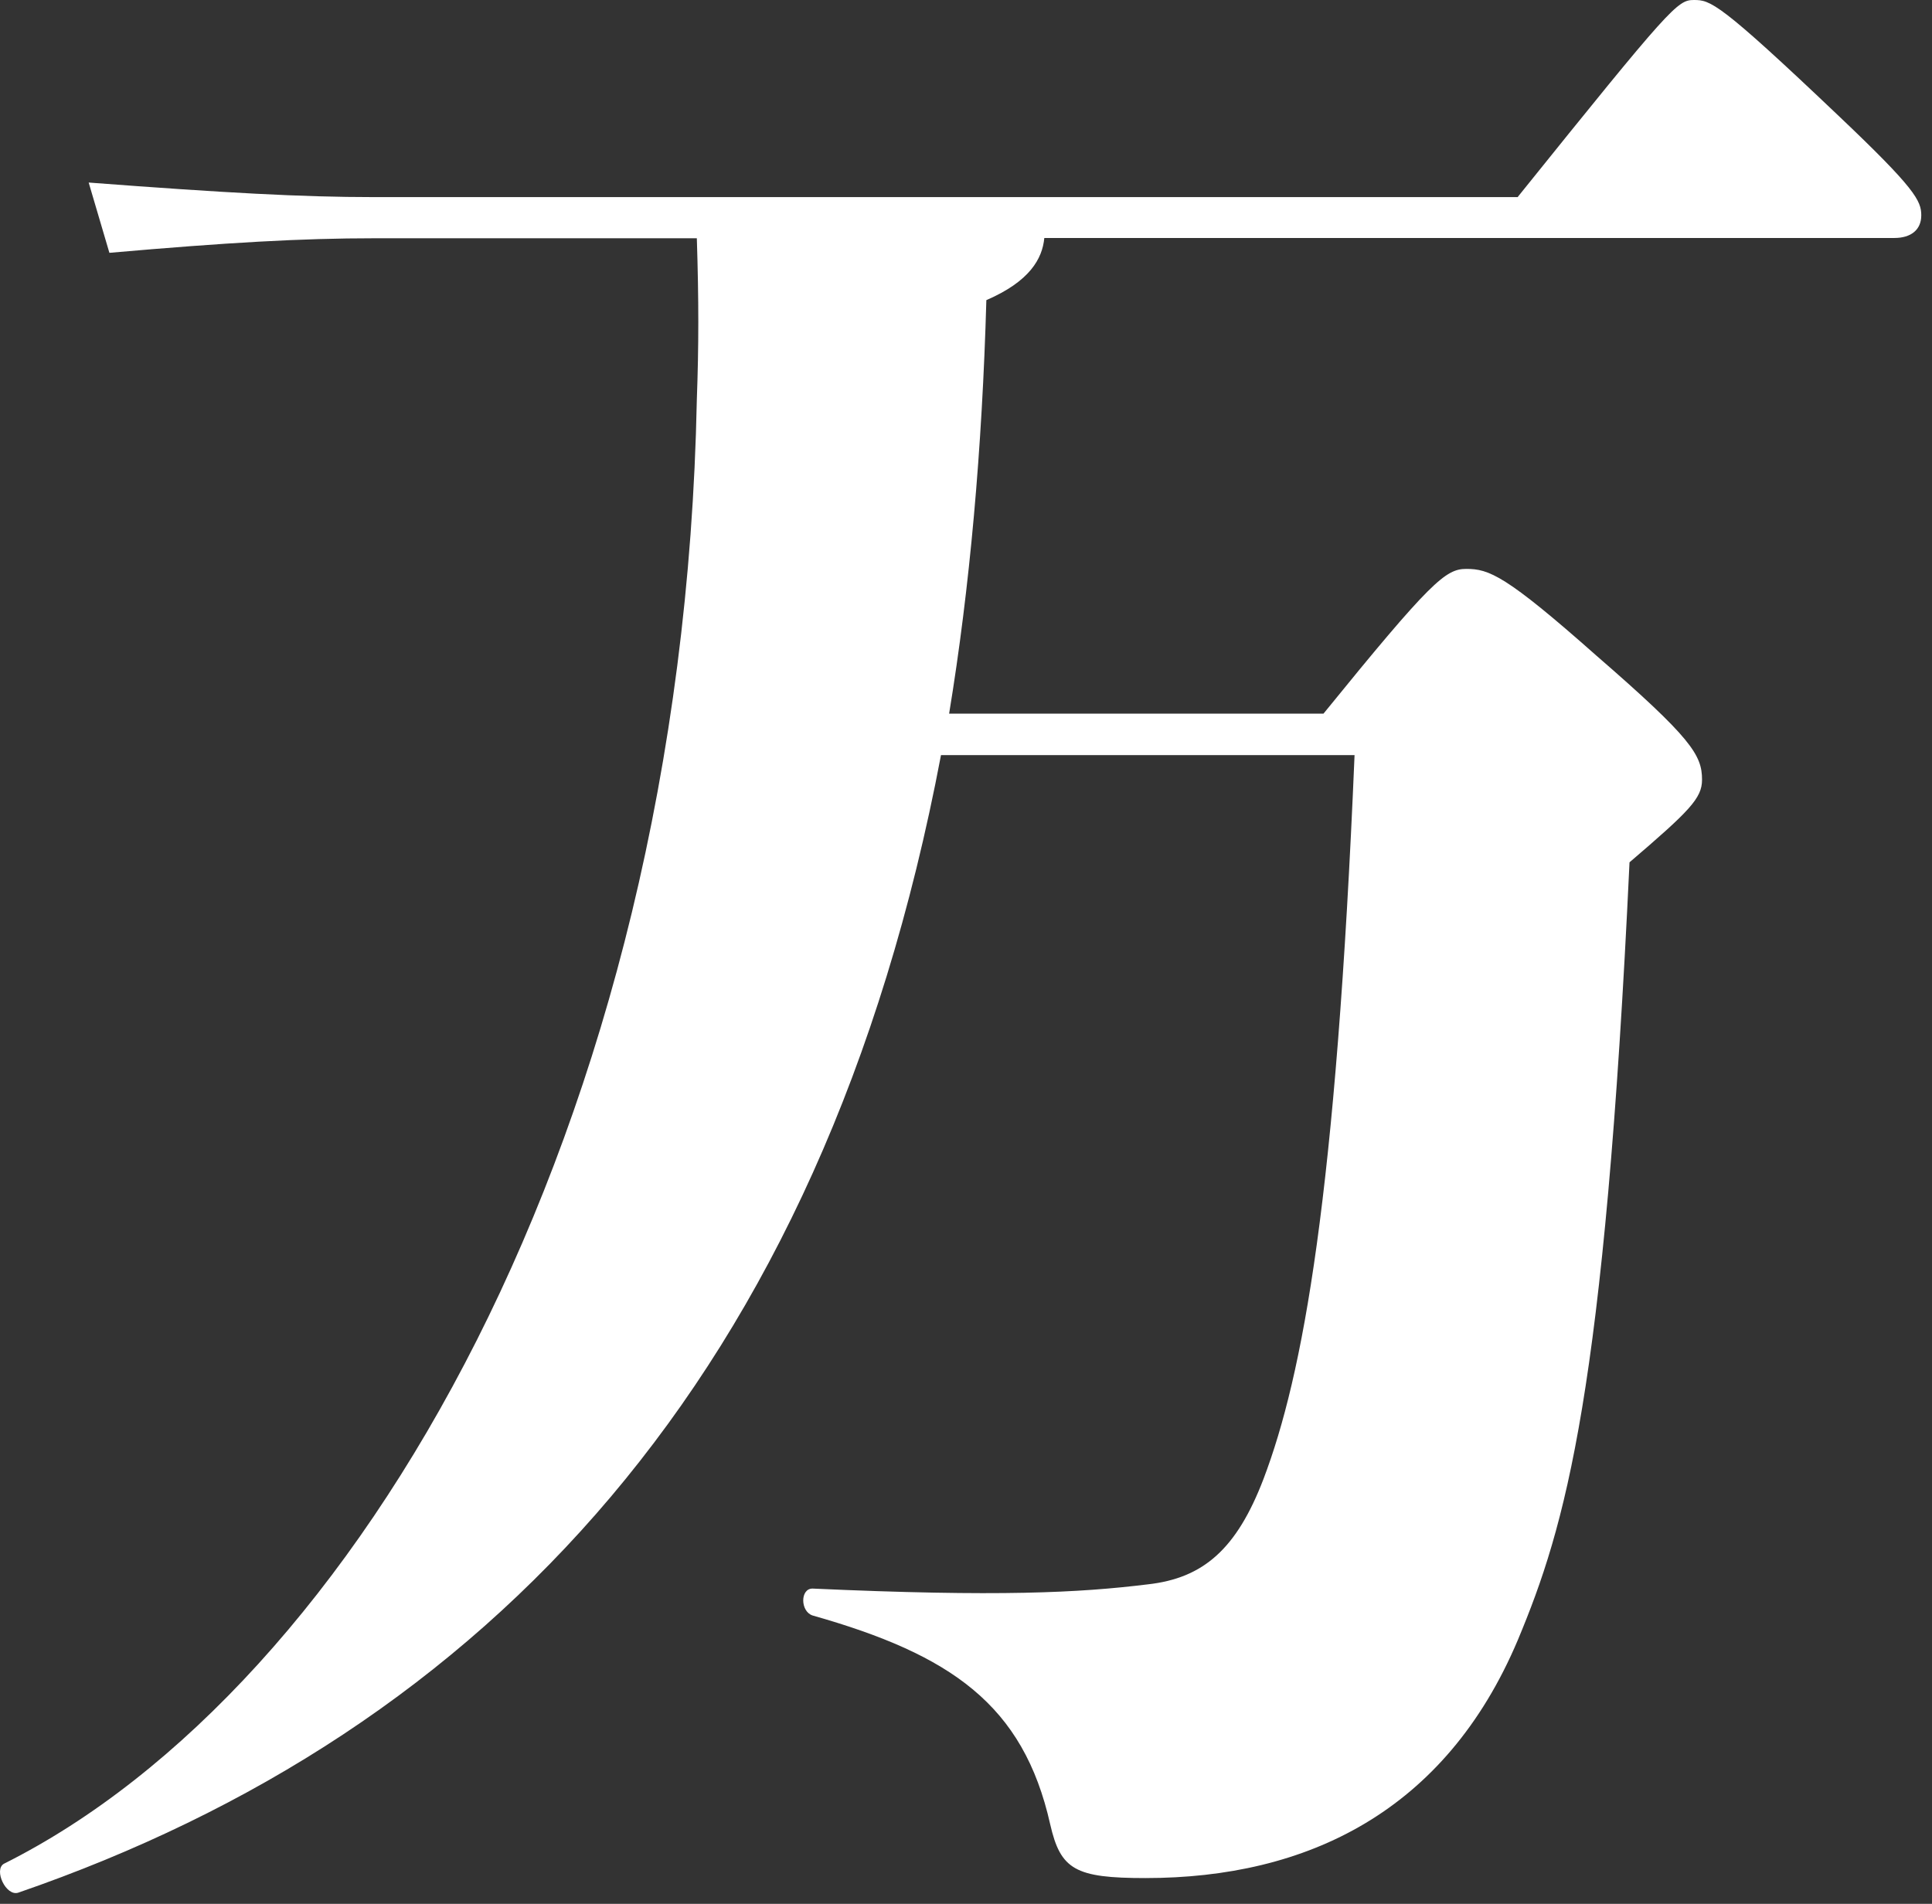 <svg fill="none" height="68" viewBox="0 0 69 68" width="69" xmlns="http://www.w3.org/2000/svg"><rect x="0" y="0" width="69" height="68" fill="#333333" stroke="none"/><path d="m54.217 7.02c5.47-6.8 5.69-7.02 6.28-7.02s.89.07 5.17 4.14c2.73 2.59 2.95 3.03 2.95 3.55s-.37.81-.96.81h-30.36c-.07.74-.52 1.55-2.07 2.22-.15 5.32-.59 10.27-1.33 14.77h13.37c3.84-4.73 4.36-5.17 5.1-5.17.81 0 1.4.22 4.65 3.1 3.4 2.95 3.77 3.55 3.77 4.43 0 .66-.44 1.11-2.59 2.95-.89 18.98-2.29 23.71-3.99 27.78-2.59 6.13-7.53 8.5-13.3 8.5-2.51 0-3.03-.3-3.4-1.92-.96-4.28-3.55-6.06-8.49-7.46-.44-.15-.44-.96 0-.96 6.65.3 9.53.15 11.97-.15 1.99-.22 3.18-1.26 4.14-3.77 1.4-3.69 2.59-10.05 3.25-25.85h-14.77c-4.21 22.23-16.25 34.87-32.95 40.63-.44.15-.89-.81-.52-1.03 12.56-6.28 24.23-26.15 24.75-52.3.07-1.92.07-3.55 0-5.76h-11.52c-2.59 0-5.24.15-9.46.52l-.74-2.51c4.88.37 7.61.52 10.19.52h40.85z" fill="#fff"/></svg>